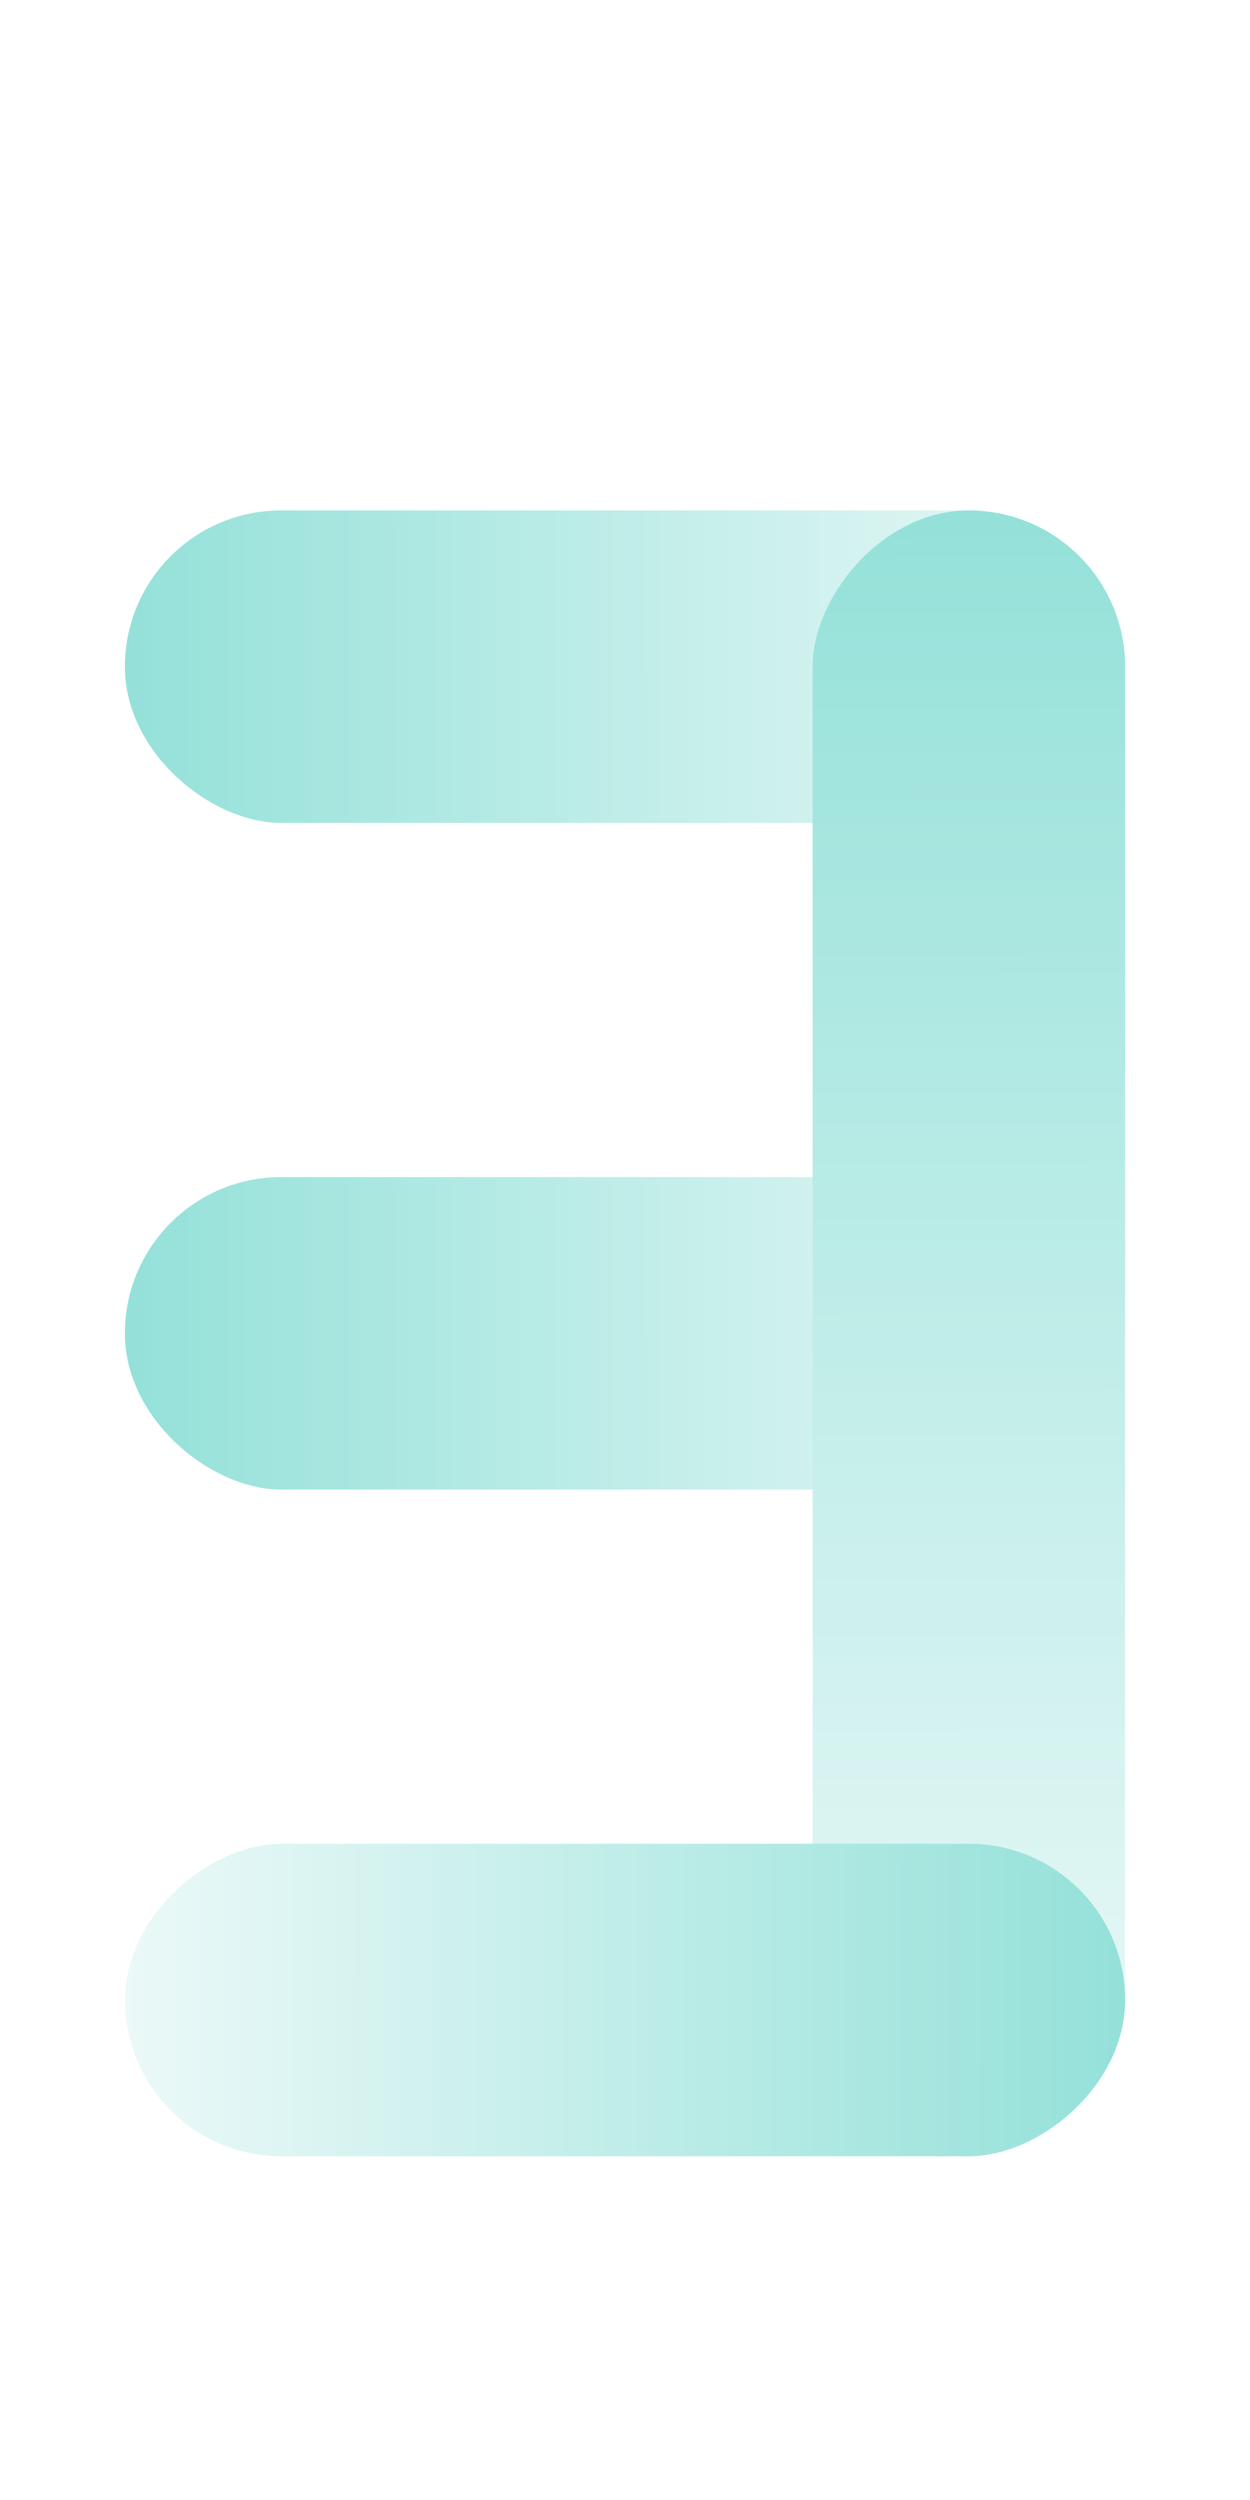 <svg width="24" height="48" viewBox="0 0 24 48" fill="none" xmlns="http://www.w3.org/2000/svg">
<g filter="url(#filter0_d_881_13856)">
<rect width="6" height="19.2" rx="3" transform="matrix(-4.37114e-08 1 1 4.37114e-08 2.398 21)" fill="url(#paint0_linear_881_13856)"/>
</g>
<g filter="url(#filter1_d_881_13856)">
<rect width="6" height="19.2" rx="3" transform="matrix(-4.37114e-08 1 1 4.37114e-08 2.398 8.2)" fill="url(#paint1_linear_881_13856)"/>
</g>
<g filter="url(#filter2_d_881_13856)">
<rect width="6" height="31.6" rx="3" transform="matrix(-1 -8.74228e-08 -8.74228e-08 1 21.602 8.2)" fill="url(#paint2_linear_881_13856)"/>
</g>
<g filter="url(#filter3_d_881_13856)">
<rect x="21.602" y="33.8" width="6" height="19.2" rx="3" transform="rotate(90 21.602 33.8)" fill="url(#paint3_linear_881_13856)"/>
</g>
<defs>
<filter id="filter0_d_881_13856" x="0.798" y="21" width="22.4" height="9.2" filterUnits="userSpaceOnUse" color-interpolation-filters="sRGB">
<feFlood flood-opacity="0" result="BackgroundImageFix"/>
<feColorMatrix in="SourceAlpha" type="matrix" values="0 0 0 0 0 0 0 0 0 0 0 0 0 0 0 0 0 0 127 0" result="hardAlpha"/>
<feOffset dy="1.6"/>
<feGaussianBlur stdDeviation="0.8"/>
<feComposite in2="hardAlpha" operator="out"/>
<feColorMatrix type="matrix" values="0 0 0 0 0 0 0 0 0 0 0 0 0 0 0 0 0 0 0.1 0"/>
<feBlend mode="normal" in2="BackgroundImageFix" result="effect1_dropShadow_881_13856"/>
<feBlend mode="normal" in="SourceGraphic" in2="effect1_dropShadow_881_13856" result="shape"/>
</filter>
<filter id="filter1_d_881_13856" x="0.798" y="8.2" width="22.4" height="9.2" filterUnits="userSpaceOnUse" color-interpolation-filters="sRGB">
<feFlood flood-opacity="0" result="BackgroundImageFix"/>
<feColorMatrix in="SourceAlpha" type="matrix" values="0 0 0 0 0 0 0 0 0 0 0 0 0 0 0 0 0 0 127 0" result="hardAlpha"/>
<feOffset dy="1.6"/>
<feGaussianBlur stdDeviation="0.8"/>
<feComposite in2="hardAlpha" operator="out"/>
<feColorMatrix type="matrix" values="0 0 0 0 0 0 0 0 0 0 0 0 0 0 0 0 0 0 0.1 0"/>
<feBlend mode="normal" in2="BackgroundImageFix" result="effect1_dropShadow_881_13856"/>
<feBlend mode="normal" in="SourceGraphic" in2="effect1_dropShadow_881_13856" result="shape"/>
</filter>
<filter id="filter2_d_881_13856" x="14.002" y="8.2" width="9.2" height="34.8" filterUnits="userSpaceOnUse" color-interpolation-filters="sRGB">
<feFlood flood-opacity="0" result="BackgroundImageFix"/>
<feColorMatrix in="SourceAlpha" type="matrix" values="0 0 0 0 0 0 0 0 0 0 0 0 0 0 0 0 0 0 127 0" result="hardAlpha"/>
<feOffset dy="1.6"/>
<feGaussianBlur stdDeviation="0.8"/>
<feComposite in2="hardAlpha" operator="out"/>
<feColorMatrix type="matrix" values="0 0 0 0 0 0 0 0 0 0 0 0 0 0 0 0 0 0 0.1 0"/>
<feBlend mode="normal" in2="BackgroundImageFix" result="effect1_dropShadow_881_13856"/>
<feBlend mode="normal" in="SourceGraphic" in2="effect1_dropShadow_881_13856" result="shape"/>
</filter>
<filter id="filter3_d_881_13856" x="0.801" y="33.8" width="22.4" height="9.2" filterUnits="userSpaceOnUse" color-interpolation-filters="sRGB">
<feFlood flood-opacity="0" result="BackgroundImageFix"/>
<feColorMatrix in="SourceAlpha" type="matrix" values="0 0 0 0 0 0 0 0 0 0 0 0 0 0 0 0 0 0 127 0" result="hardAlpha"/>
<feOffset dy="1.6"/>
<feGaussianBlur stdDeviation="0.8"/>
<feComposite in2="hardAlpha" operator="out"/>
<feColorMatrix type="matrix" values="0 0 0 0 0 0 0 0 0 0 0 0 0 0 0 0 0 0 0.1 0"/>
<feBlend mode="normal" in2="BackgroundImageFix" result="effect1_dropShadow_881_13856"/>
<feBlend mode="normal" in="SourceGraphic" in2="effect1_dropShadow_881_13856" result="shape"/>
</filter>
<linearGradient id="paint0_linear_881_13856" x1="3.125" y1="0" x2="3.095" y2="19.2" gradientUnits="userSpaceOnUse">
<stop stop-color="#94E1D9"/>
<stop offset="1" stop-color="#EBF9F8"/>
</linearGradient>
<linearGradient id="paint1_linear_881_13856" x1="3.125" y1="0" x2="3.095" y2="19.2" gradientUnits="userSpaceOnUse">
<stop stop-color="#94E1D9"/>
<stop offset="1" stop-color="#EBF9F8"/>
</linearGradient>
<linearGradient id="paint2_linear_881_13856" x1="3.125" y1="0" x2="3.043" y2="31.6" gradientUnits="userSpaceOnUse">
<stop stop-color="#94E1D9"/>
<stop offset="1" stop-color="#EBF9F8"/>
</linearGradient>
<linearGradient id="paint3_linear_881_13856" x1="24.727" y1="33.8" x2="24.696" y2="53" gradientUnits="userSpaceOnUse">
<stop stop-color="#94E1D9"/>
<stop offset="1" stop-color="#EBF9F8"/>
</linearGradient>
</defs>
</svg>
